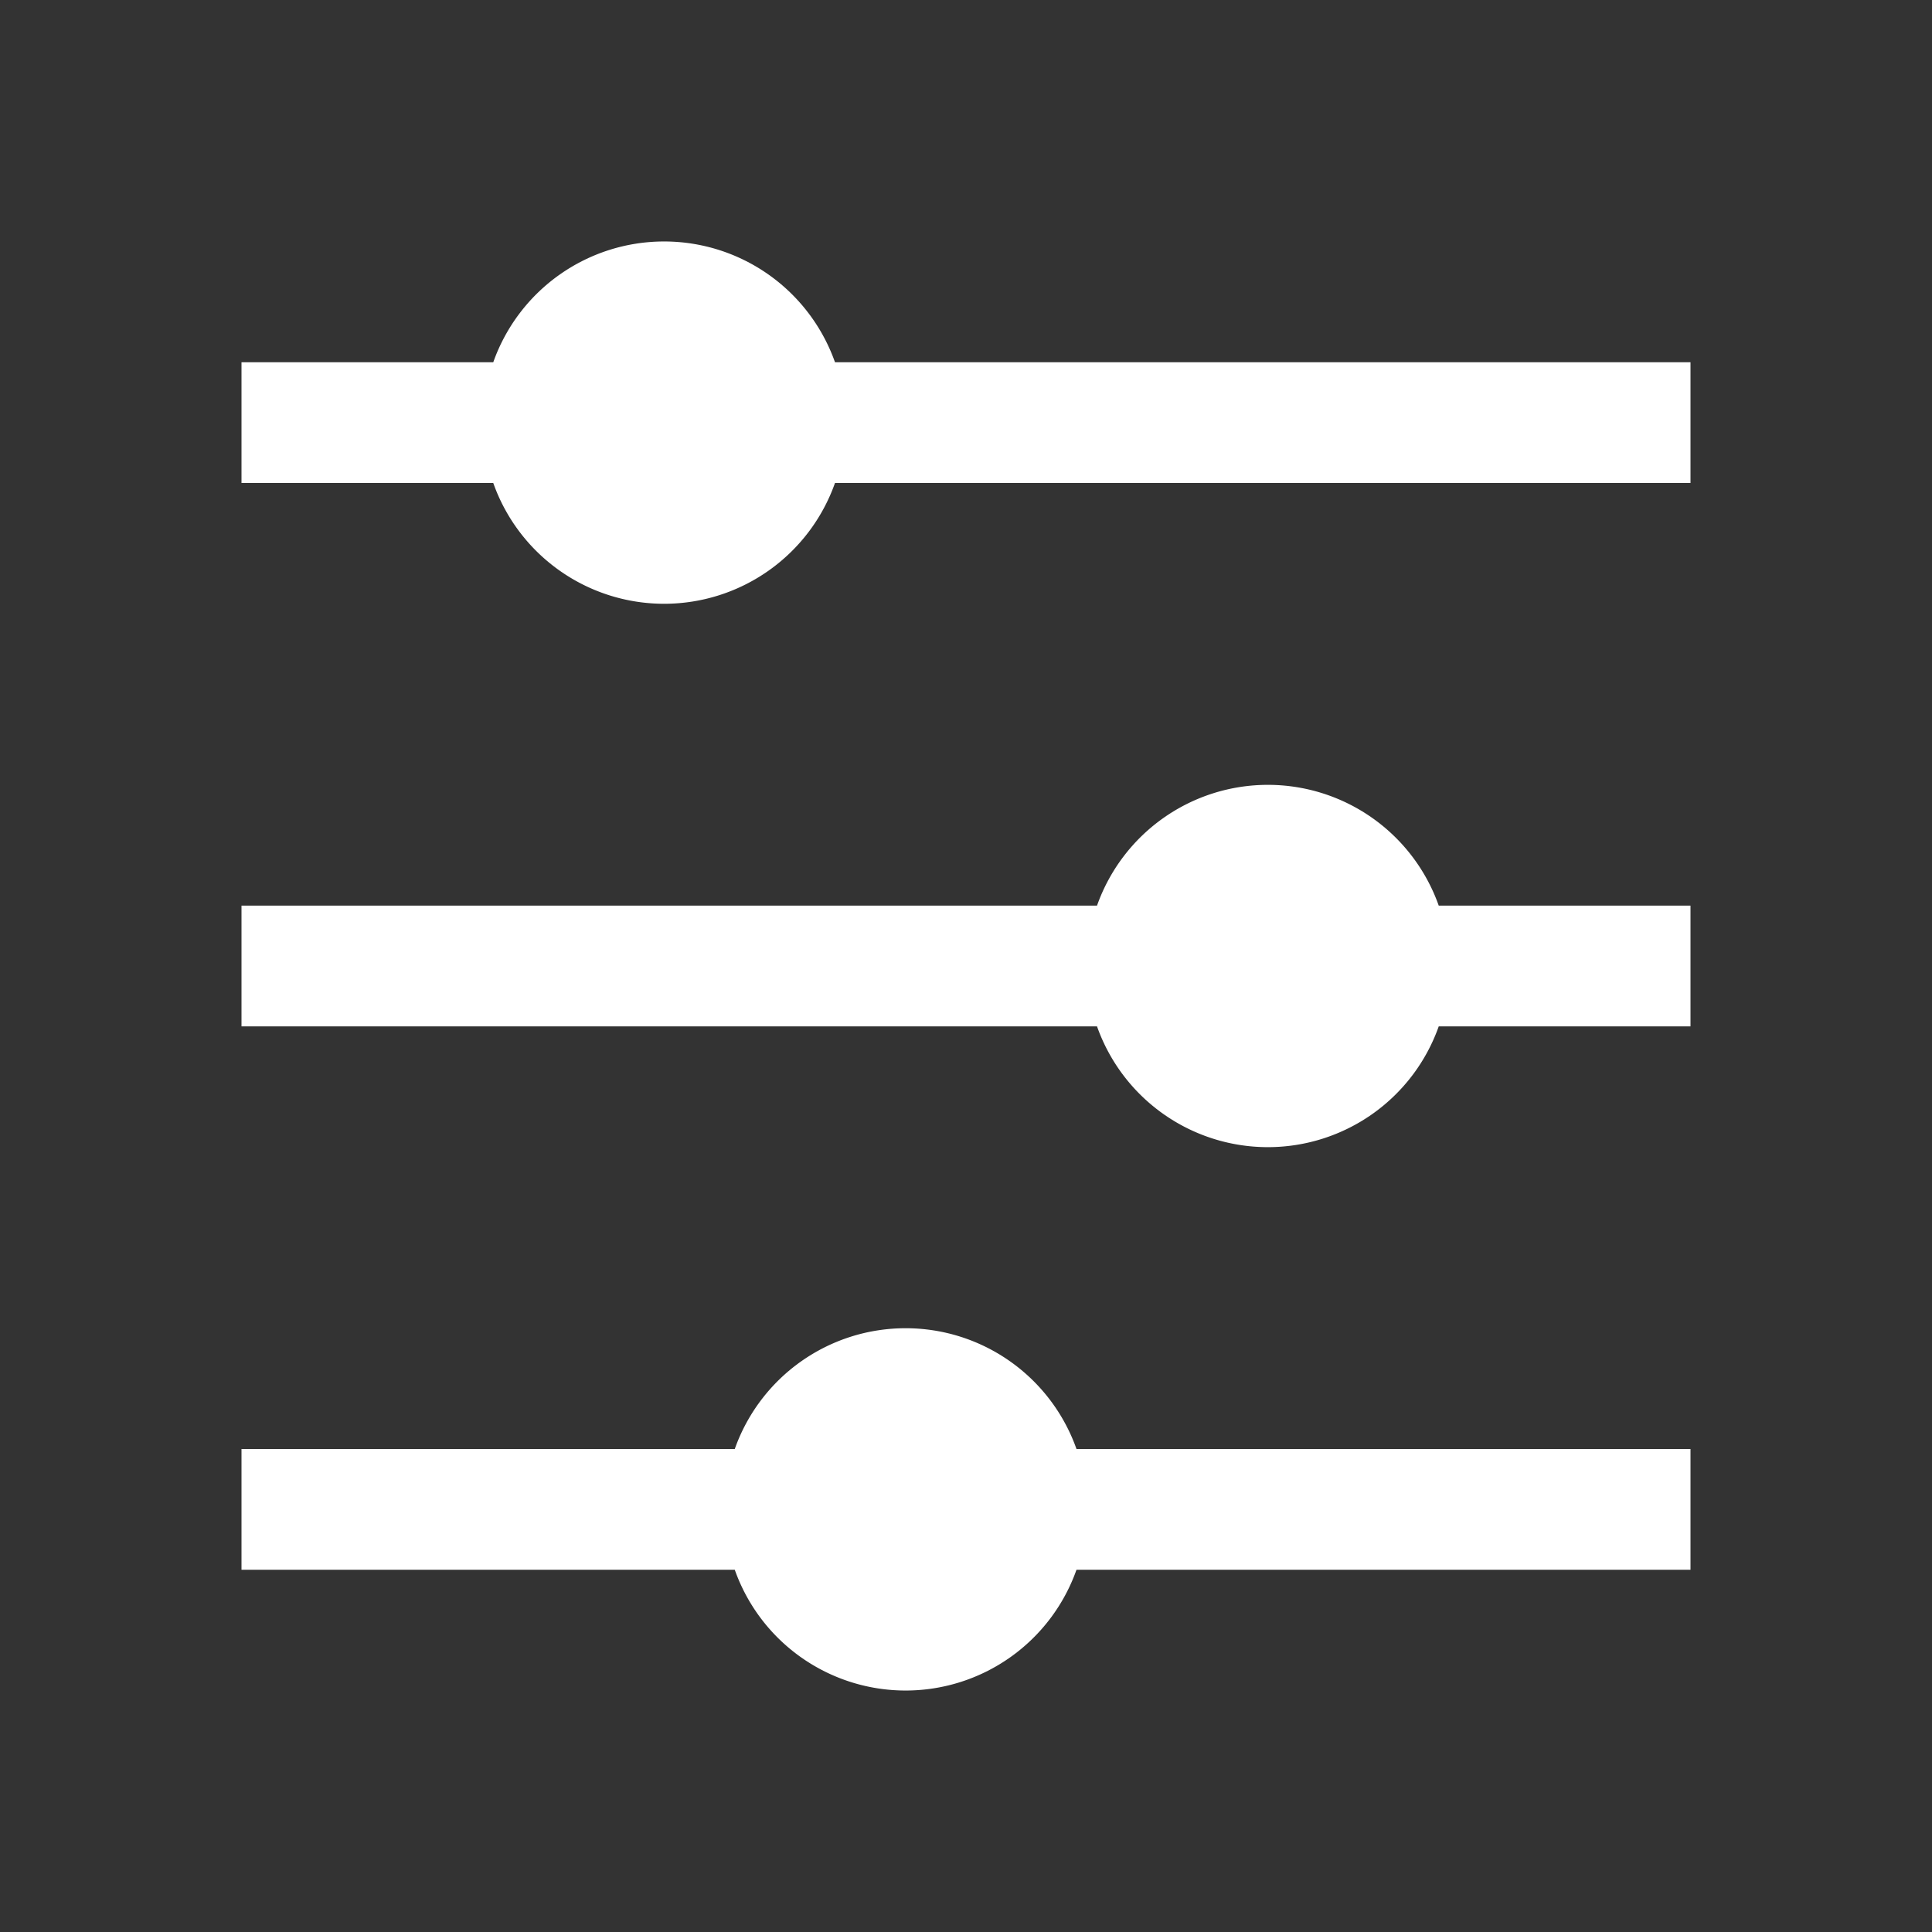 <!DOCTYPE svg PUBLIC "-//W3C//DTD SVG 1.1//EN" "http://www.w3.org/Graphics/SVG/1.1/DTD/svg11.dtd">
<!-- Uploaded to: SVG Repo, www.svgrepo.com, Transformed by: SVG Repo Mixer Tools -->
<svg width="64px" height="64px" viewBox="0 0 1024 1024" xmlns="http://www.w3.org/2000/svg" fill="#ffffff">
<rect x="0" y="0" width="1024" height="1024" fill="#333333" stroke="none"/>
<g id="SVGRepo_bgCarrier" stroke-width="0"/>
<g id="SVGRepo_tracerCarrier" stroke-linecap="round" stroke-linejoin="round"/>
<g id="SVGRepo_iconCarrier">
<path fill="#ffffff" d="M389.44 768a96.064 96.064 0 0 1 181.12 0H896v64H570.56a96.064 96.064 0 0 1-181.12 0H128v-64h261.44zm192-288a96.064 96.064 0 0 1 181.12 0H896v64H762.56a96.064 96.064 0 0 1-181.12 0H128v-64h453.44zm-320-288a96.064 96.064 0 0 1 181.12 0H896v64H442.56a96.064 96.064 0 0 1-181.12 0H128v-64h133.44z"/>
</g>
</svg>